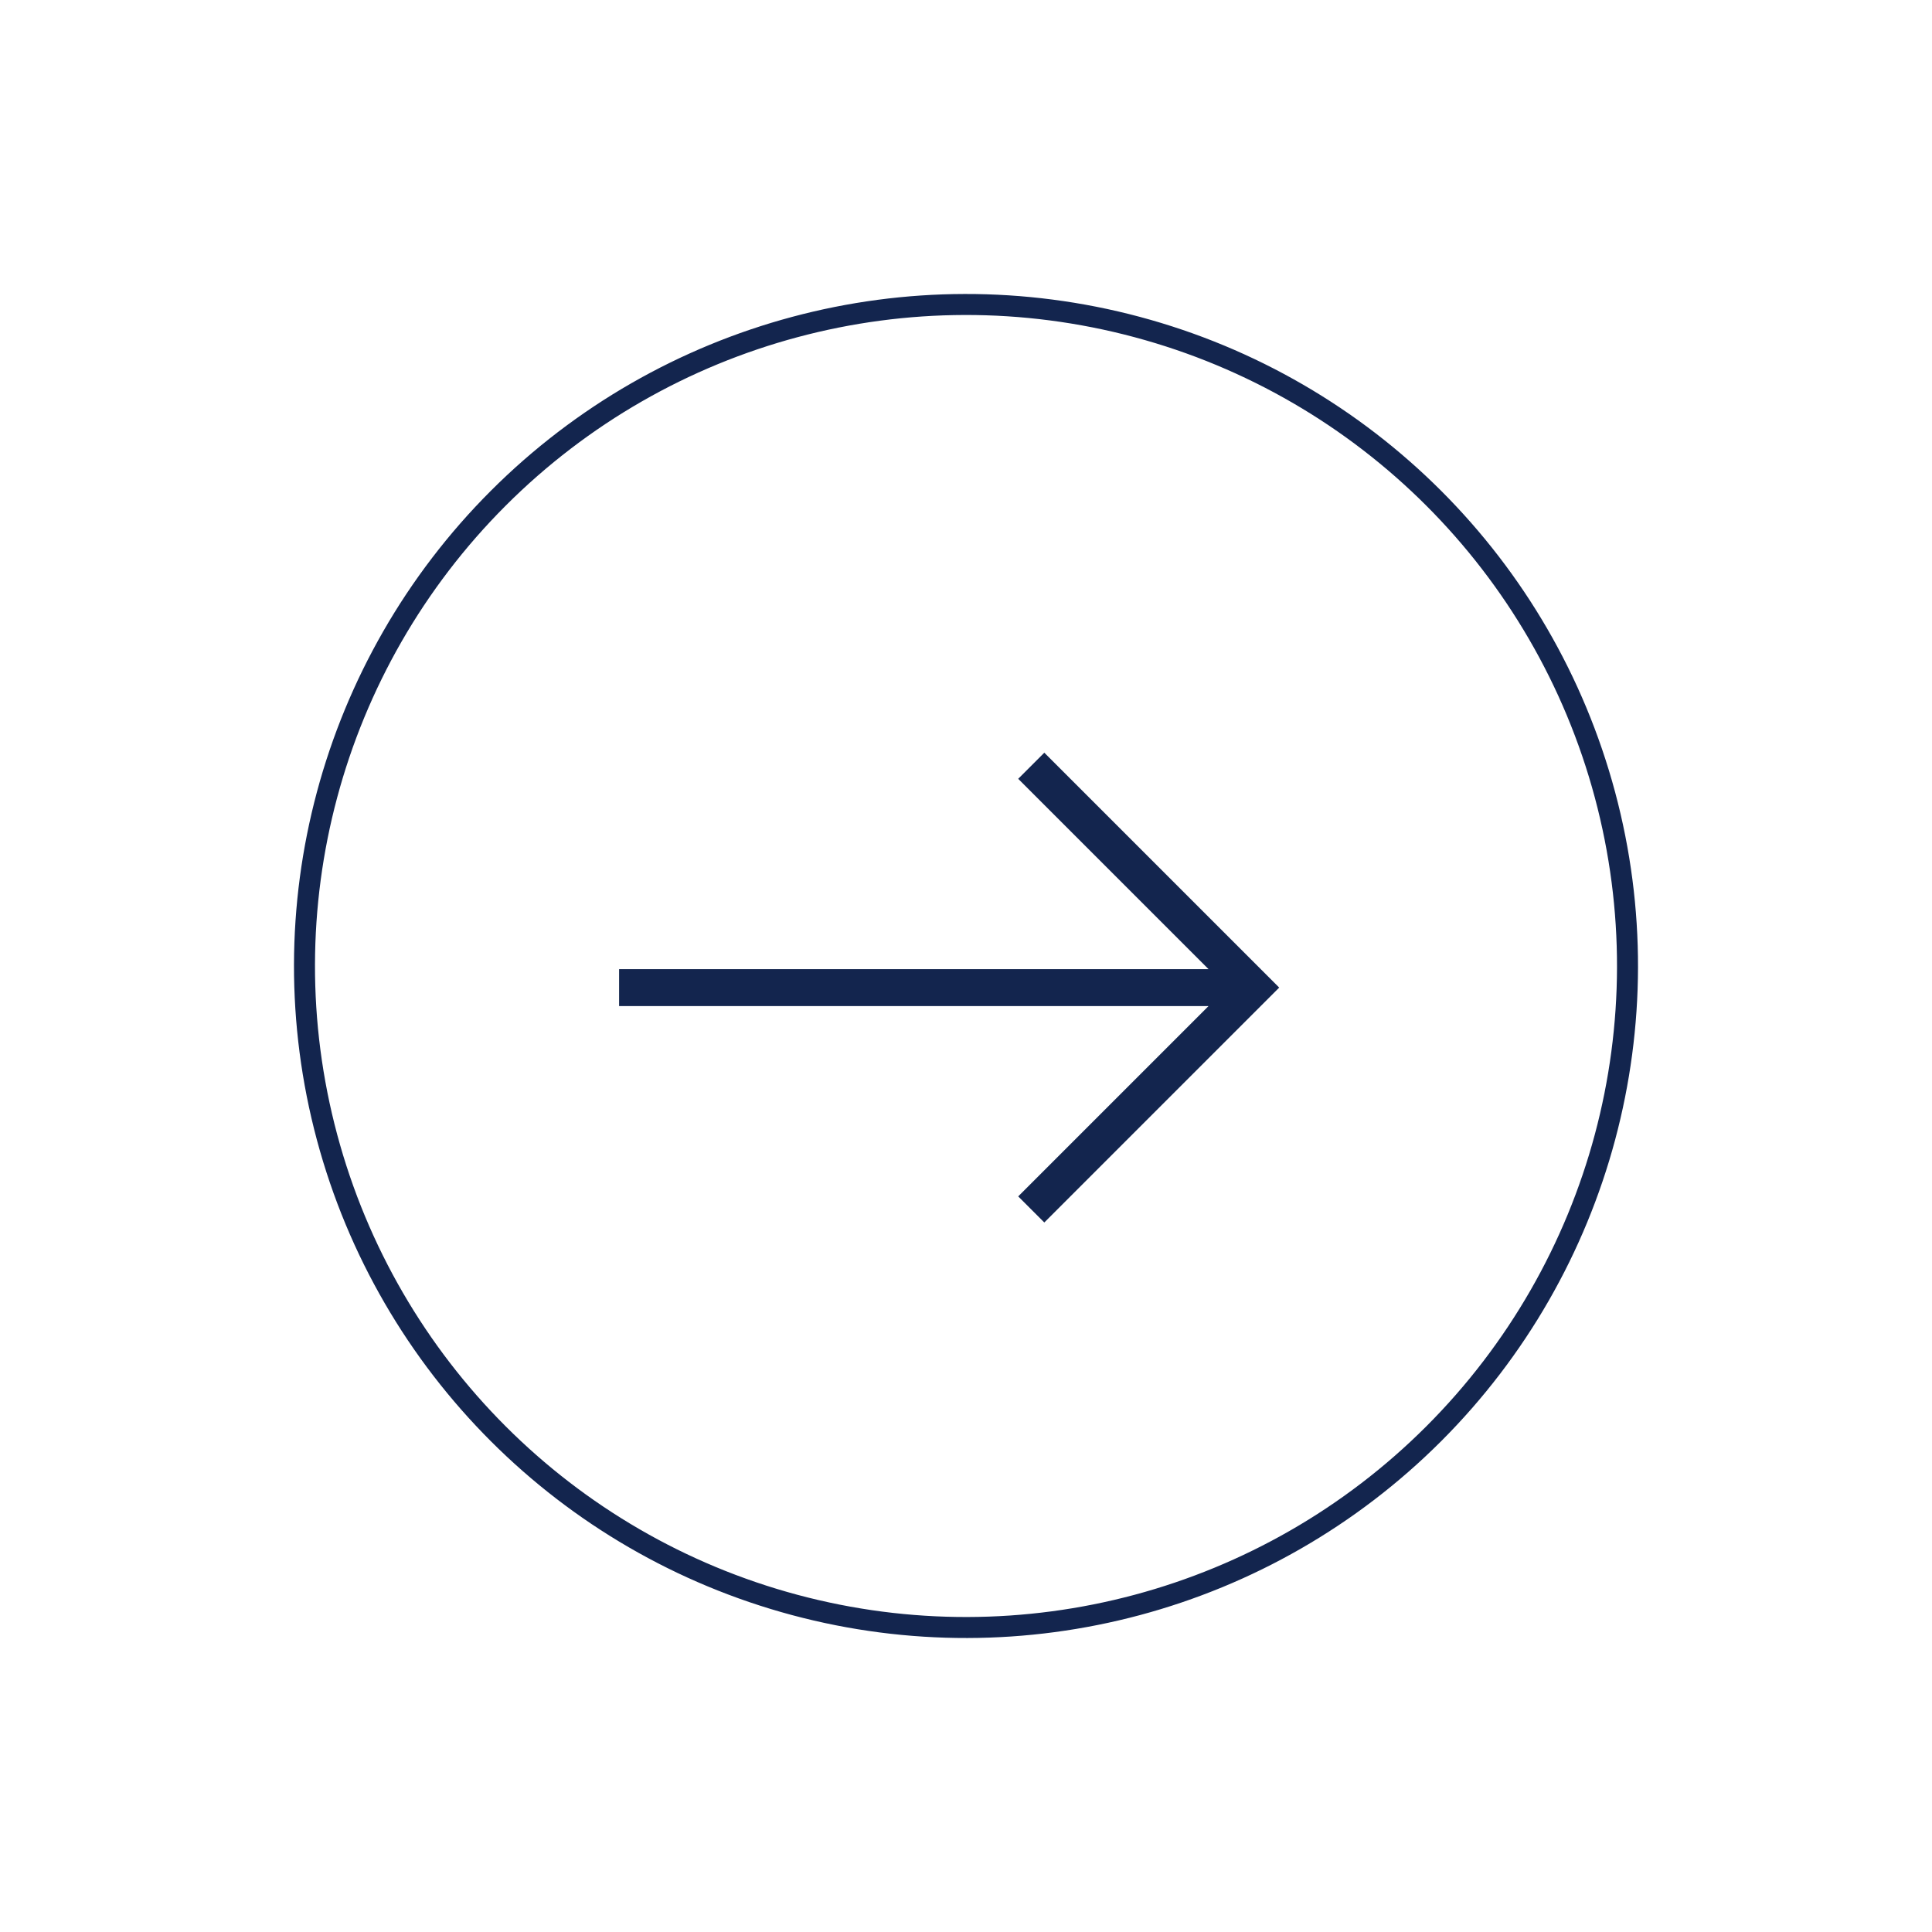 <svg width="92" height="92" viewBox="0 0 92 92" fill="none" xmlns="http://www.w3.org/2000/svg">
<circle cx="46" cy="46" r="31.5" transform="rotate(45 46 46)" stroke="#13254E"/>
<mask id="mask0_402_465" style="mask-type:alpha" maskUnits="userSpaceOnUse" x="16" y="17" width="60" height="60">
<rect x="46" y="17.202" width="42.182" height="42.182" transform="rotate(45 46 17.202)" fill="#D9D9D9"/>
</mask>
<g mask="url(#mask0_402_465)">
<path d="M29.481 47.908L29.481 46.149L57.549 46.149L48.486 37.086L49.729 35.843L60.914 47.028L49.729 58.213L48.486 56.971L57.549 47.908L29.481 47.908Z" fill="#13254E"/>
</g>
</svg>

